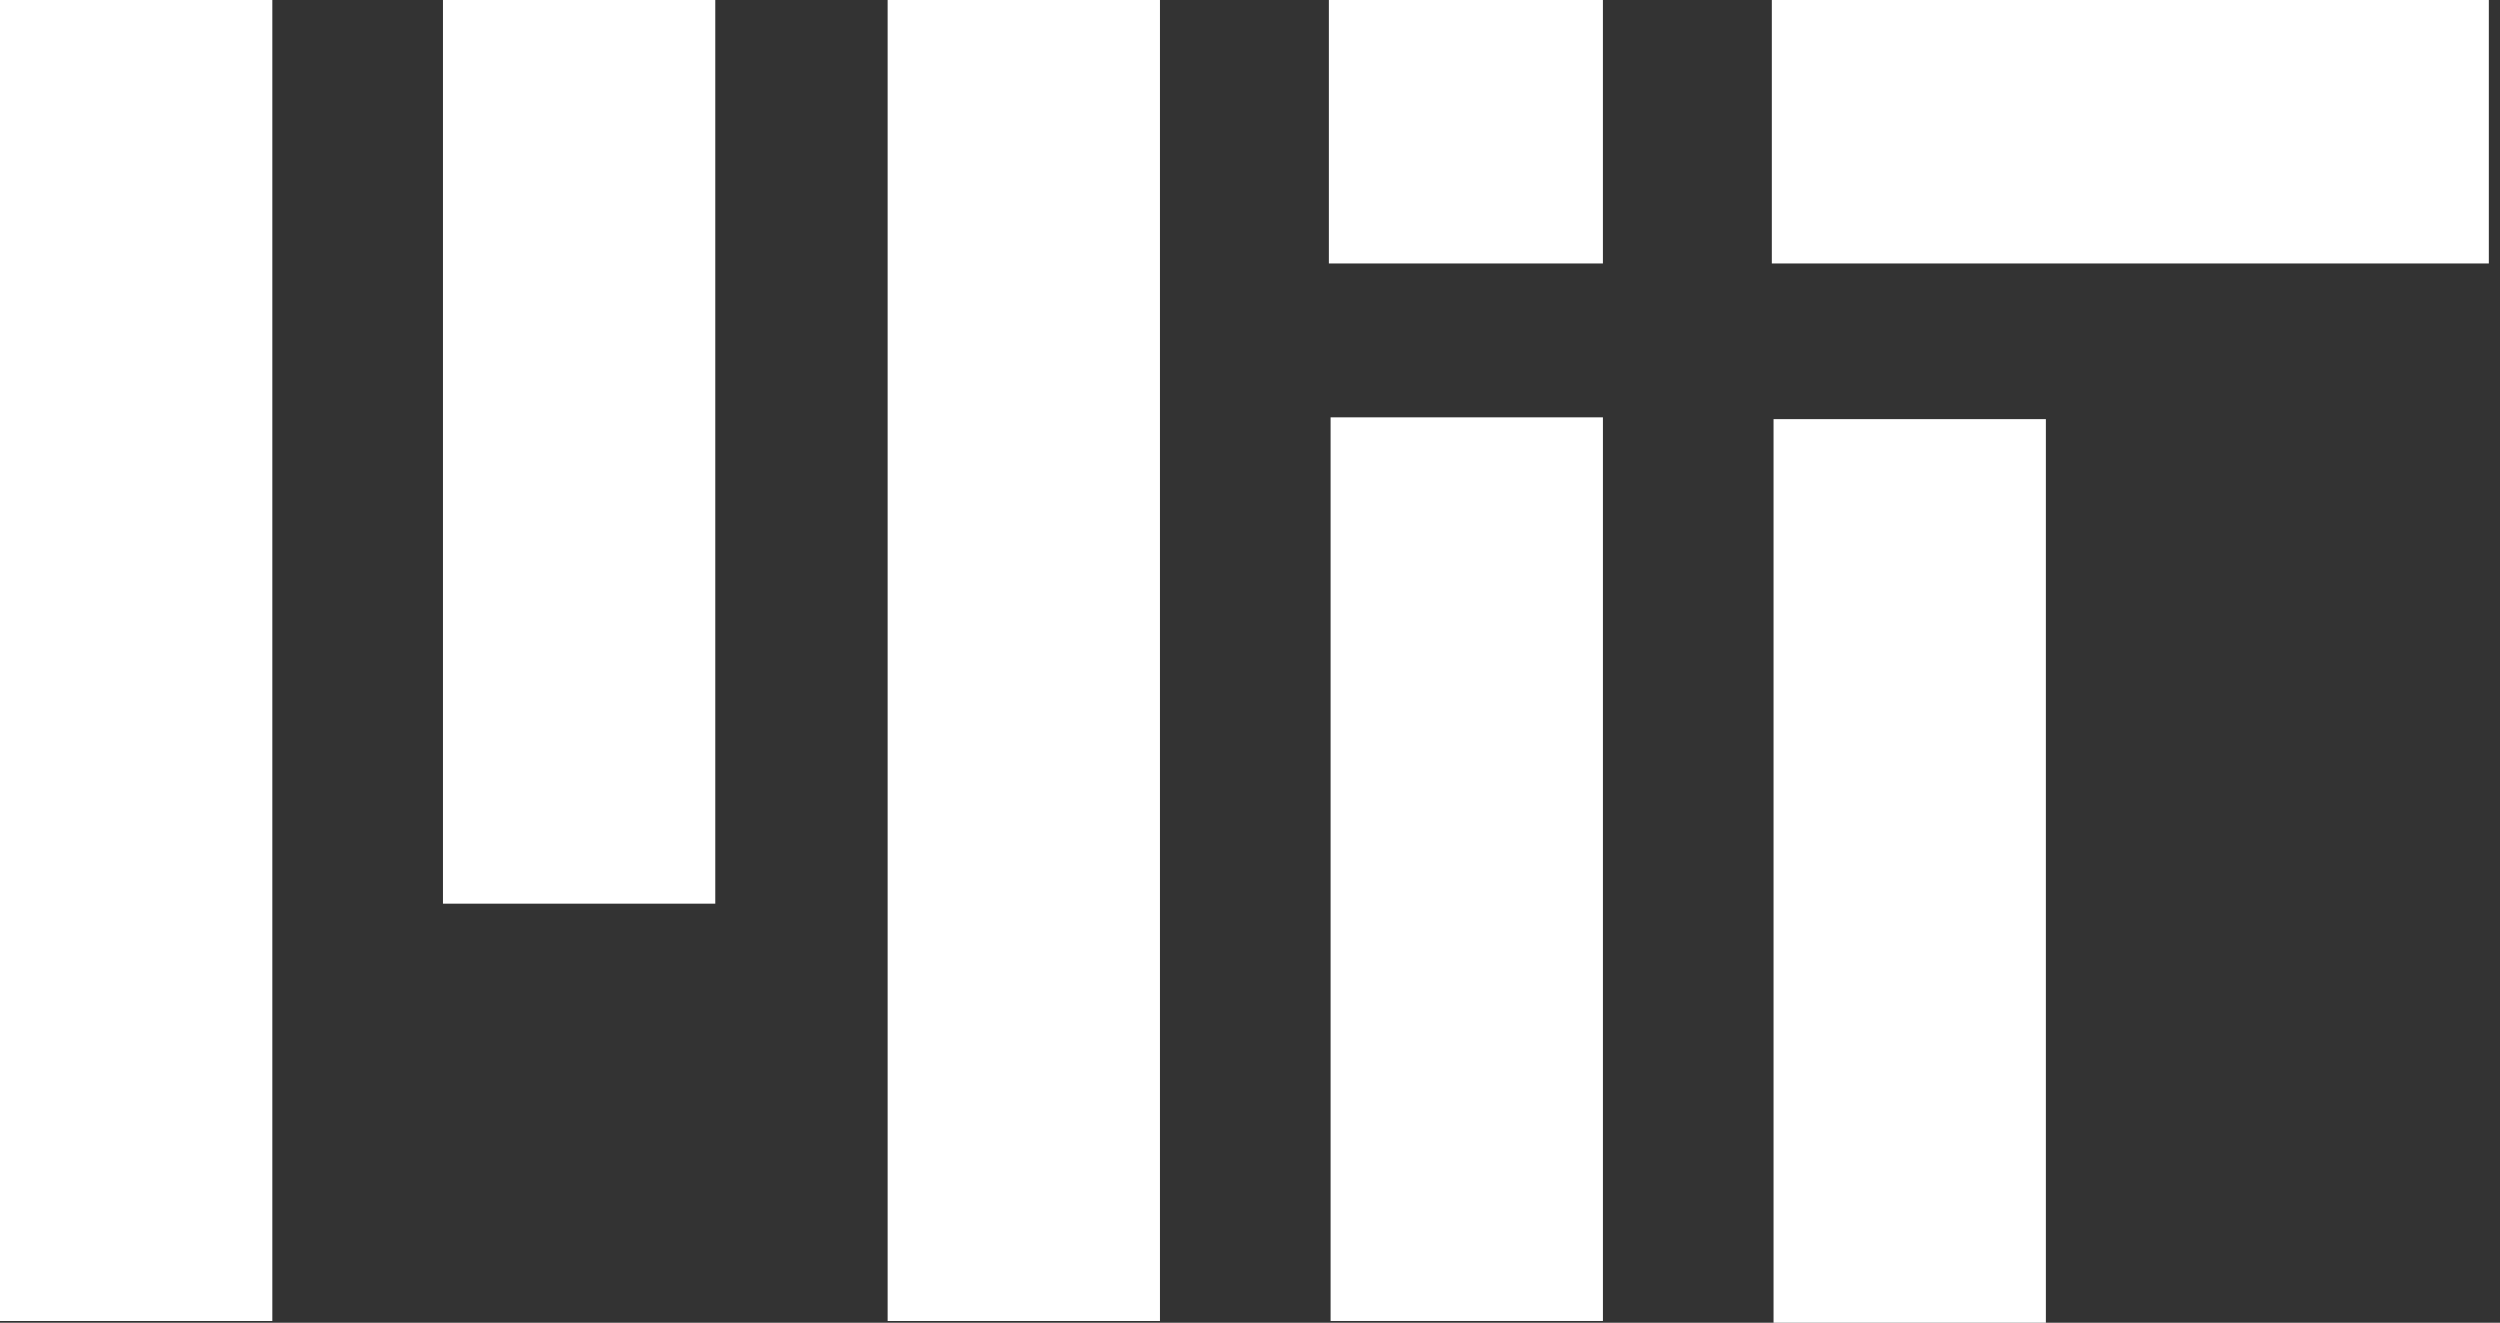 <svg width="189" height="100" viewBox="0 0 189 100" fill="none" xmlns="http://www.w3.org/2000/svg">
<rect x="0" y="0" width="189" height="100" fill="#333333" stroke="none"/>
<path d="M134.08 31.684H154.668V100H134.08V31.684ZM67.105 0H87.693V99.866H67.105V0ZM0 0H20.588V99.866H0V0ZM33.488 0H54.075V68.316H33.488V0ZM133.95 0H188.156V19.92H133.95V0ZM100.463 0H121.18V19.92H100.463V0Z" fill="white"/>
<path d="M100.593 31.551H121.181V99.866H100.593V31.551Z" fill="white"/>
</svg>

